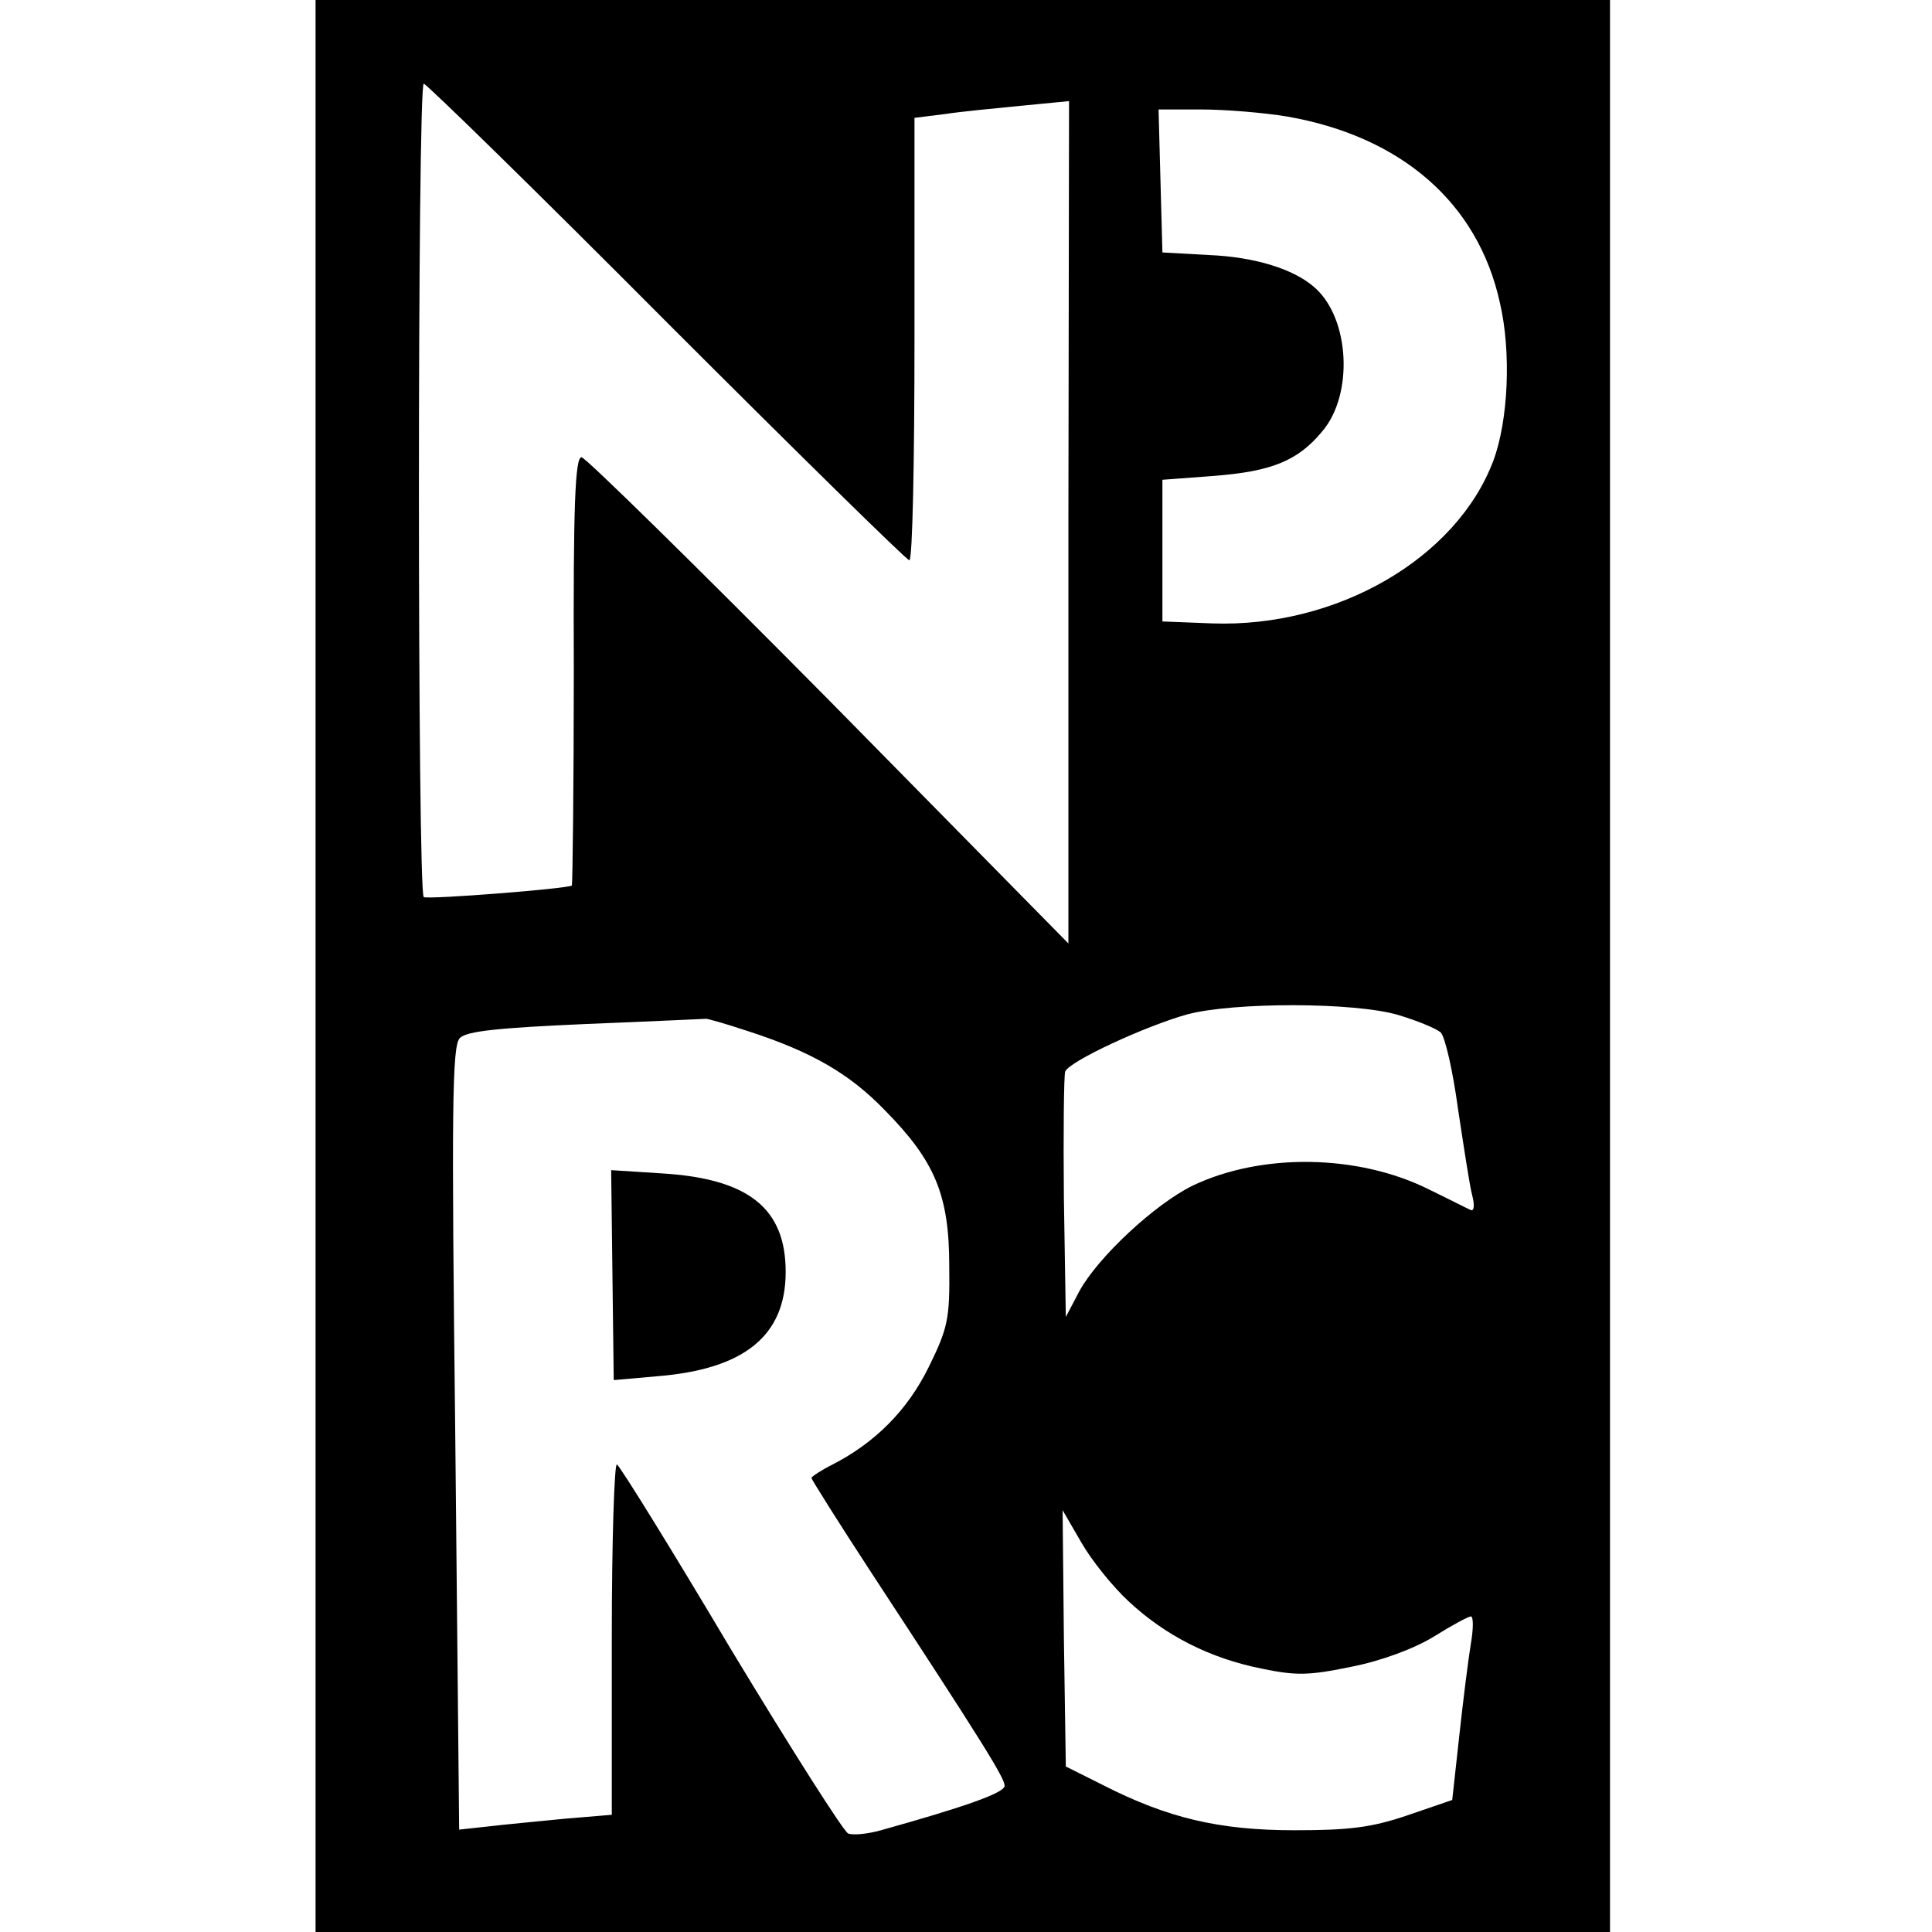 <?xml version="1.0" standalone="no"?>
<!DOCTYPE svg PUBLIC "-//W3C//DTD SVG 20010904//EN"
 "http://www.w3.org/TR/2001/REC-SVG-20010904/DTD/svg10.dtd">
<svg version="1.0" xmlns="http://www.w3.org/2000/svg"
 width="300pt" height="300pt" viewBox="0 0 300 300"
 preserveAspectRatio="xMidYMid meet">
<g transform="translate(0,300) scale(0.1,-0.1)"
fill="#000000" stroke="none">
<path d="M490 1500 l0 -1500 1005 0 1005 0 0 1500 0 1500 -1005 0 -1005 0 0
-1500z m545 1000 c203 -203 373 -370 377 -370 5 0 8 155 8 344 l0 343 48 6
c26 4 80 9 120 13 l72 7 -1 -654 0 -654 -372 378 c-205 207 -378 377 -384 377
-10 0 -13 -76 -12 -331 0 -183 -2 -333 -3 -334 -6 -5 -223 -22 -230 -18 -10 6
-10 1263 0 1263 4 0 174 -166 377 -370z m964 319 c177 -31 296 -134 330 -289
18 -77 13 -183 -10 -245 -57 -152 -243 -260 -437 -253 l-77 3 0 110 0 110 80
6 c89 7 130 23 168 69 49 57 43 175 -11 223 -32 29 -93 48 -165 51 l-72 4 -3
111 -3 111 67 0 c37 0 97 -5 133 -11z m172 -1395 c30 -9 59 -21 66 -27 7 -7
19 -60 27 -119 9 -59 18 -119 22 -134 4 -15 3 -25 -2 -23 -5 2 -34 17 -65 32
-110 55 -260 57 -367 6 -59 -29 -147 -111 -176 -164 l-21 -40 -3 185 c-1 101
0 190 2 196 6 16 125 71 190 89 72 19 259 19 327 -1z m-1010 -25 c99 -32 158
-66 213 -123 78 -79 100 -132 100 -242 1 -82 -2 -96 -32 -157 -33 -67 -83
-117 -149 -151 -18 -9 -33 -19 -33 -21 0 -2 42 -69 93 -147 175 -267 207 -319
207 -331 0 -11 -63 -33 -192 -69 -21 -6 -44 -8 -51 -5 -7 3 -89 132 -182 286
-92 155 -172 284 -177 287 -4 3 -8 -118 -8 -269 l0 -275 -72 -6 c-40 -4 -94
-9 -119 -12 l-46 -5 -6 607 c-6 514 -5 610 7 622 10 11 61 16 197 22 101 4
184 8 185 8 0 1 29 -7 65 -19z m592 -886 c57 -53 126 -88 206 -104 53 -11 73
-11 140 3 46 9 97 28 128 47 27 17 53 31 57 31 4 0 4 -19 0 -42 -4 -24 -12
-88 -18 -143 l-11 -100 -70 -24 c-56 -19 -91 -23 -175 -23 -117 0 -197 19
-297 70 l-58 29 -3 199 -2 199 29 -50 c16 -28 49 -69 74 -92z"/>
<path d="M951 1020 l2 -163 68 6 c135 11 199 63 199 162 0 99 -58 145 -193
153 l-78 5 2 -163z"/>
</g>
</svg>

